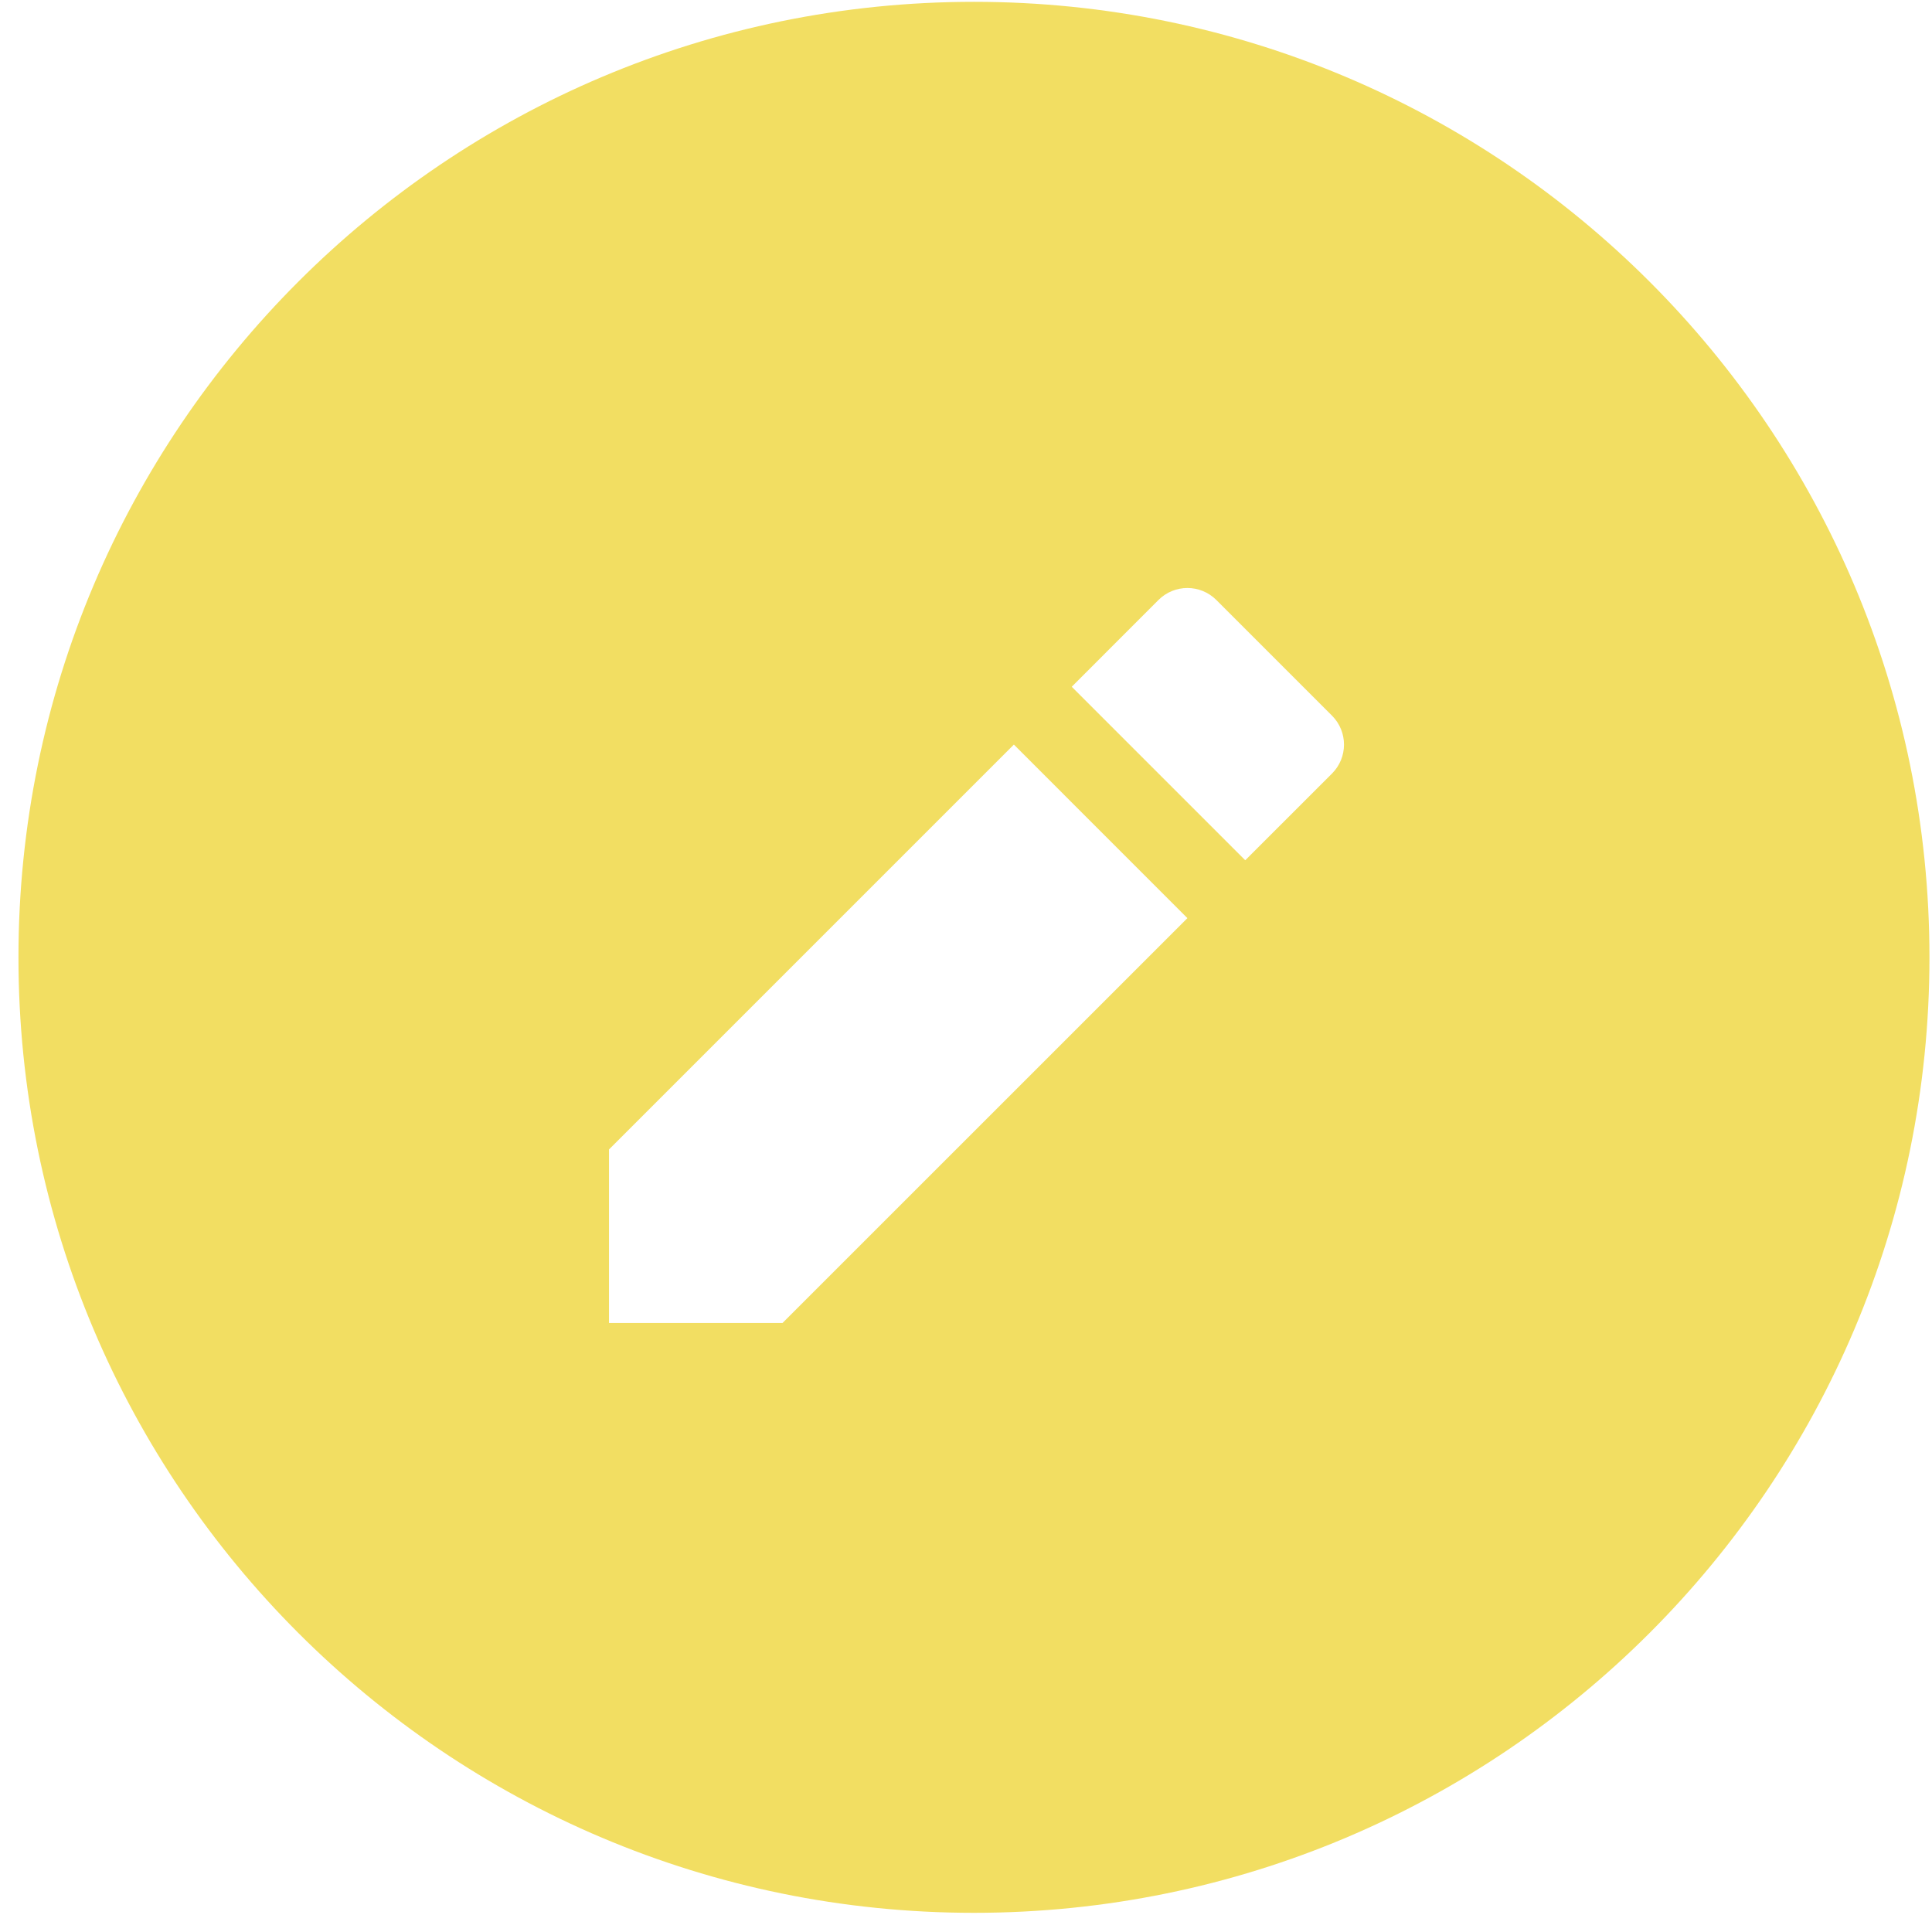 <?xml version="1.0" encoding="UTF-8"?>
<svg width="92px" height="92px" viewBox="0 0 92 92" version="1.1" xmlns="http://www.w3.org/2000/svg" xmlns:xlink="http://www.w3.org/1999/xlink">
    <title>icon-person</title>
    <g id="Page-1" stroke="none" stroke-width="1" fill="none" fill-rule="evenodd">
        <g id="icon-person" fill="#F2DE62" fill-rule="nonzero">
            <path d="M46.379,0.087 C71.508,0.087 91.879,20.458 91.879,45.587 C91.879,70.716 71.508,91.087 46.379,91.087 C21.25,91.087 0.879,70.716 0.879,45.587 C0.879,20.458 21.25,0.087 46.379,0.087 Z M48.281,35.455 L29,54.736 L29,63 L37.262,63 L56.543,43.721 L48.281,35.457 L48.281,35.455 Z M57.92,28.57 C57.159,27.81 55.927,27.81 55.166,28.57 L55.166,28.57 L51.035,32.703 L59.297,40.965 L63.43,36.834 C64.19,36.073 64.19,34.841 63.43,34.08 L63.43,34.08 Z" id="Shape"></path>
        </g>
    </g>
</svg>